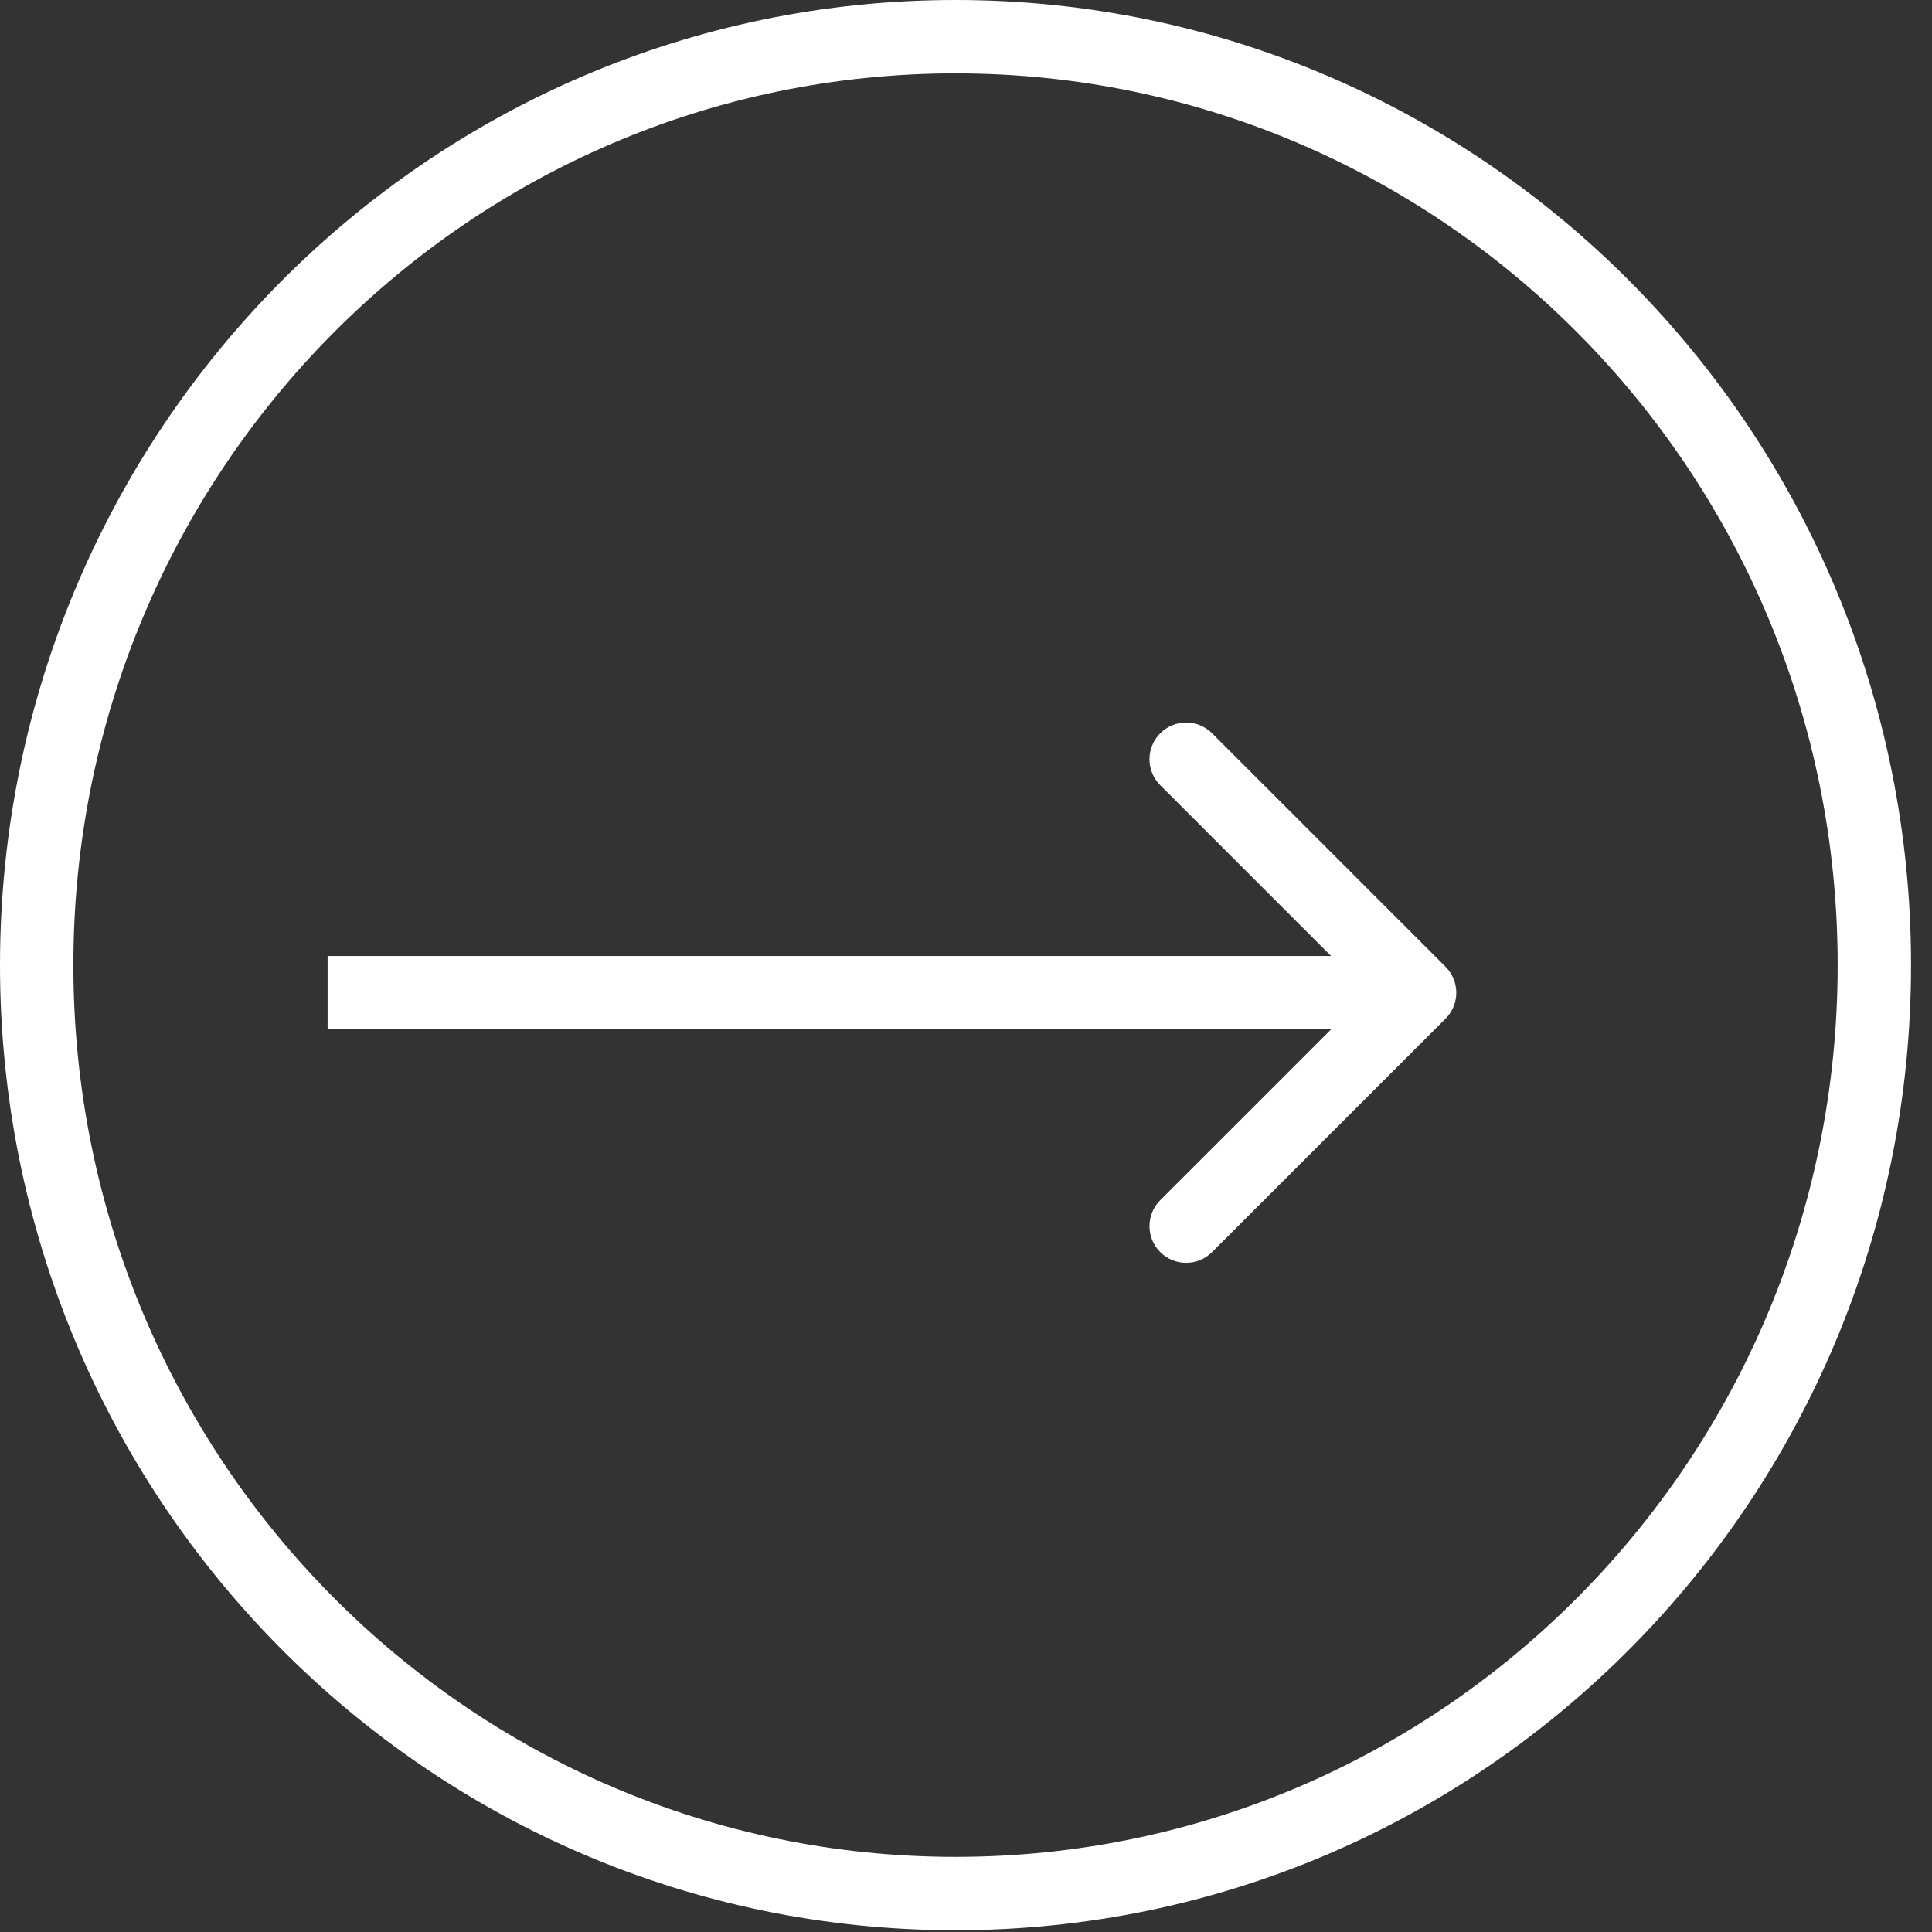 <svg width="79" height="79" viewBox="0 0 79 79" fill="none" xmlns="http://www.w3.org/2000/svg">
<rect x="0" y="0" width="79" height="79" fill="#333333" stroke="none"/>
<g id="Group 49">
<path id="Ellipse 5" d="M76.643 39.464C76.643 60.445 59.808 77.428 39.072 77.428C18.335 77.428 1.5 60.445 1.5 39.464C1.5 18.483 18.335 1.5 39.072 1.5C59.808 1.5 76.643 18.483 76.643 39.464Z" stroke="white" stroke-width="3"/>
<path id="Arrow 3" d="M59.109 41.653C59.695 41.067 59.695 40.117 59.109 39.531L49.563 29.985C48.978 29.399 48.028 29.399 47.442 29.985C46.856 30.571 46.856 31.521 47.442 32.106L55.928 40.592L47.442 49.077C46.856 49.663 46.856 50.613 47.442 51.198C48.028 51.784 48.978 51.784 49.563 51.198L59.109 41.653ZM13.396 42.092H58.049V39.092H13.396V42.092Z" fill="white"/>
</g>
</svg>
